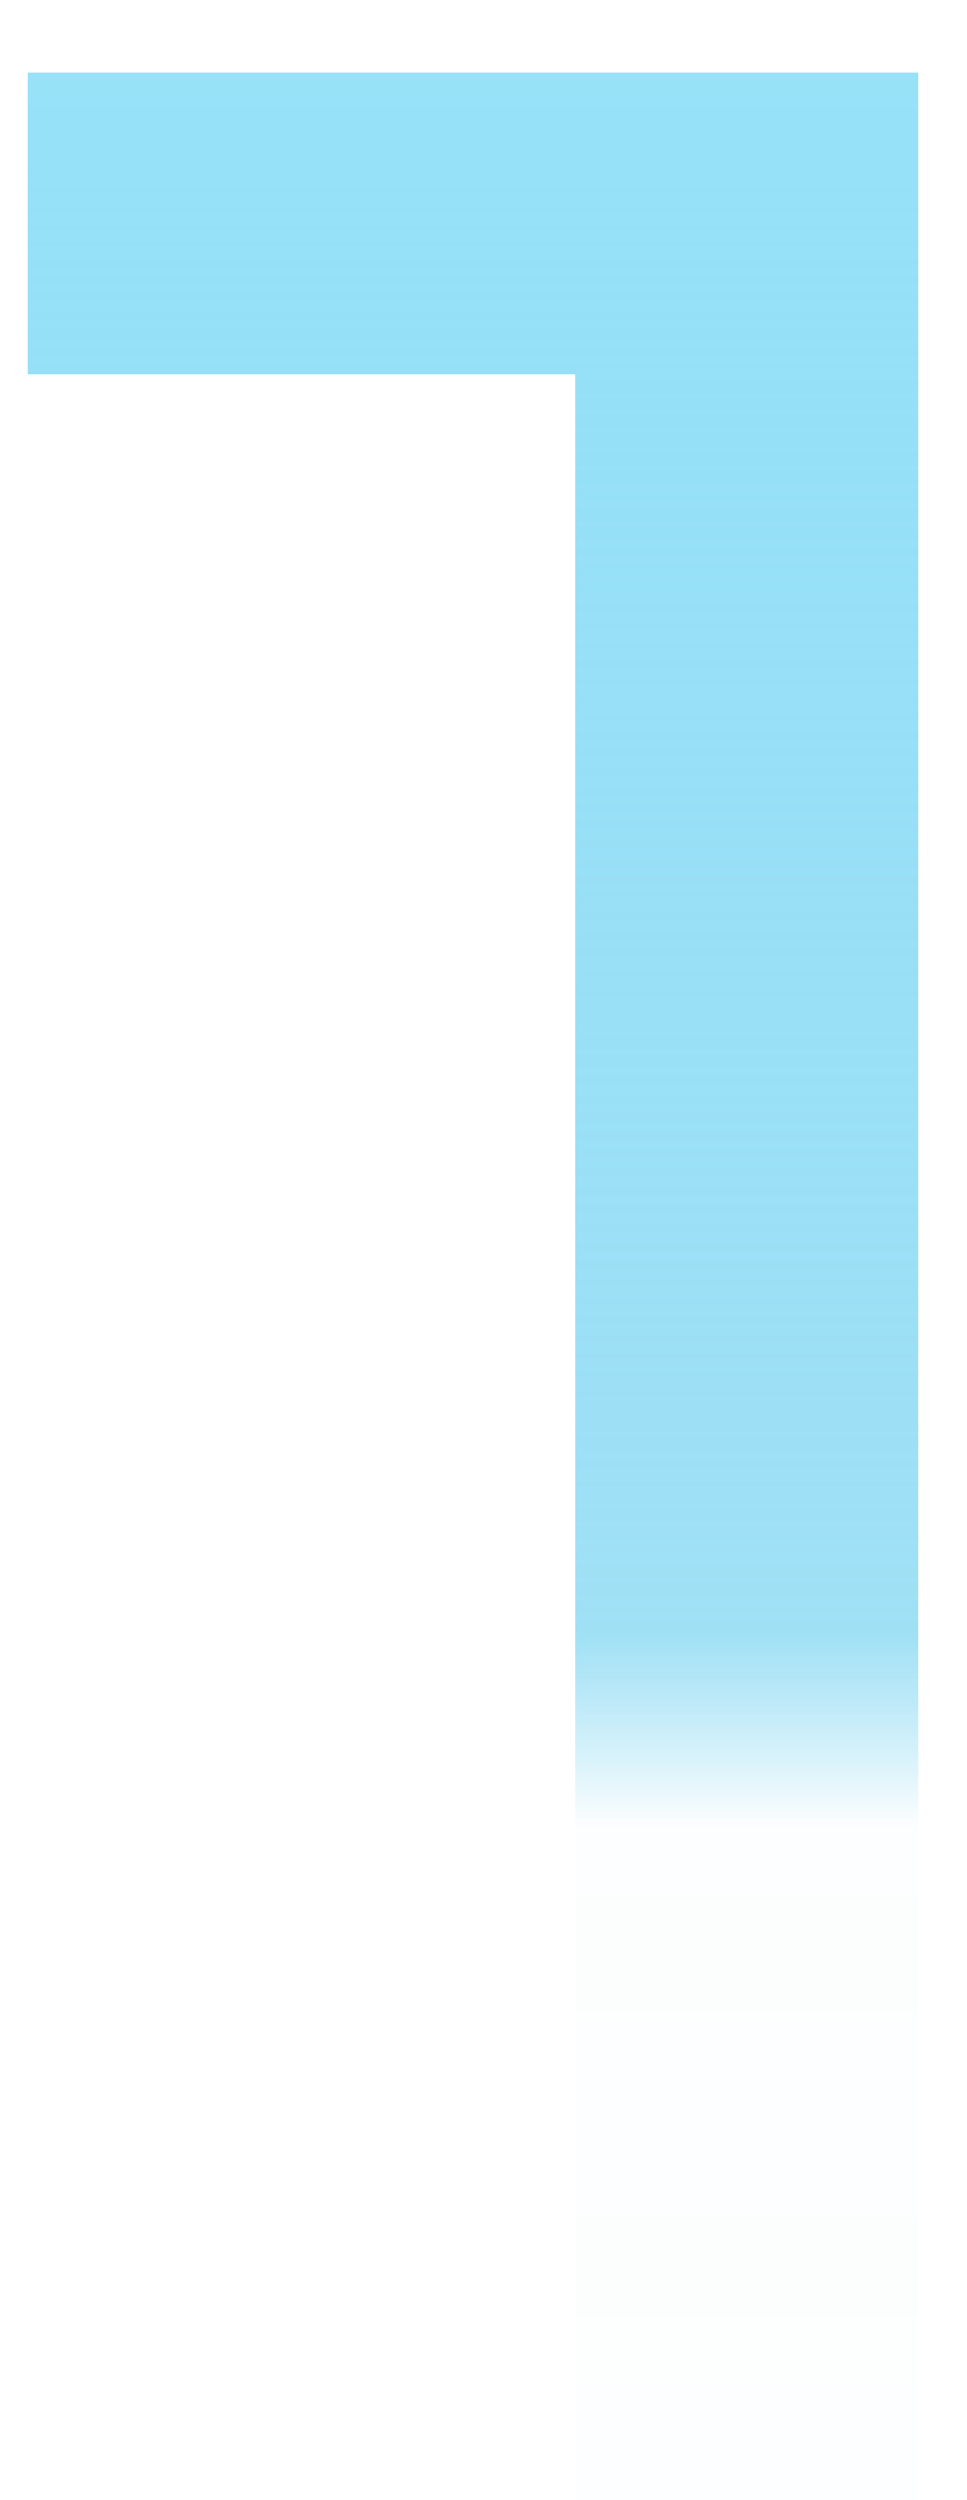 <?xml version="1.0" encoding="UTF-8"?> <svg xmlns="http://www.w3.org/2000/svg" width="12" height="31" viewBox="0 0 12 31" fill="none"> <path d="M0.344 0.9V4.641H7.138V31H11.395V0.9H0.344Z" fill="url(#paint0_linear)"></path> <defs> <linearGradient id="paint0_linear" x1="8" y1="-10" x2="8" y2="42" gradientUnits="userSpaceOnUse"> <stop stop-color="#B3EDFF"></stop> <stop offset="0.227" stop-color="#96E1F8"></stop> <stop offset="0.582" stop-color="#73D2F1" stop-opacity="0.68"></stop> <stop offset="0.628" stop-color="#5FCAEC" stop-opacity="0.02"></stop> <stop offset="1" stop-color="#33B8E2" stop-opacity="0"></stop> </linearGradient> </defs> </svg> 